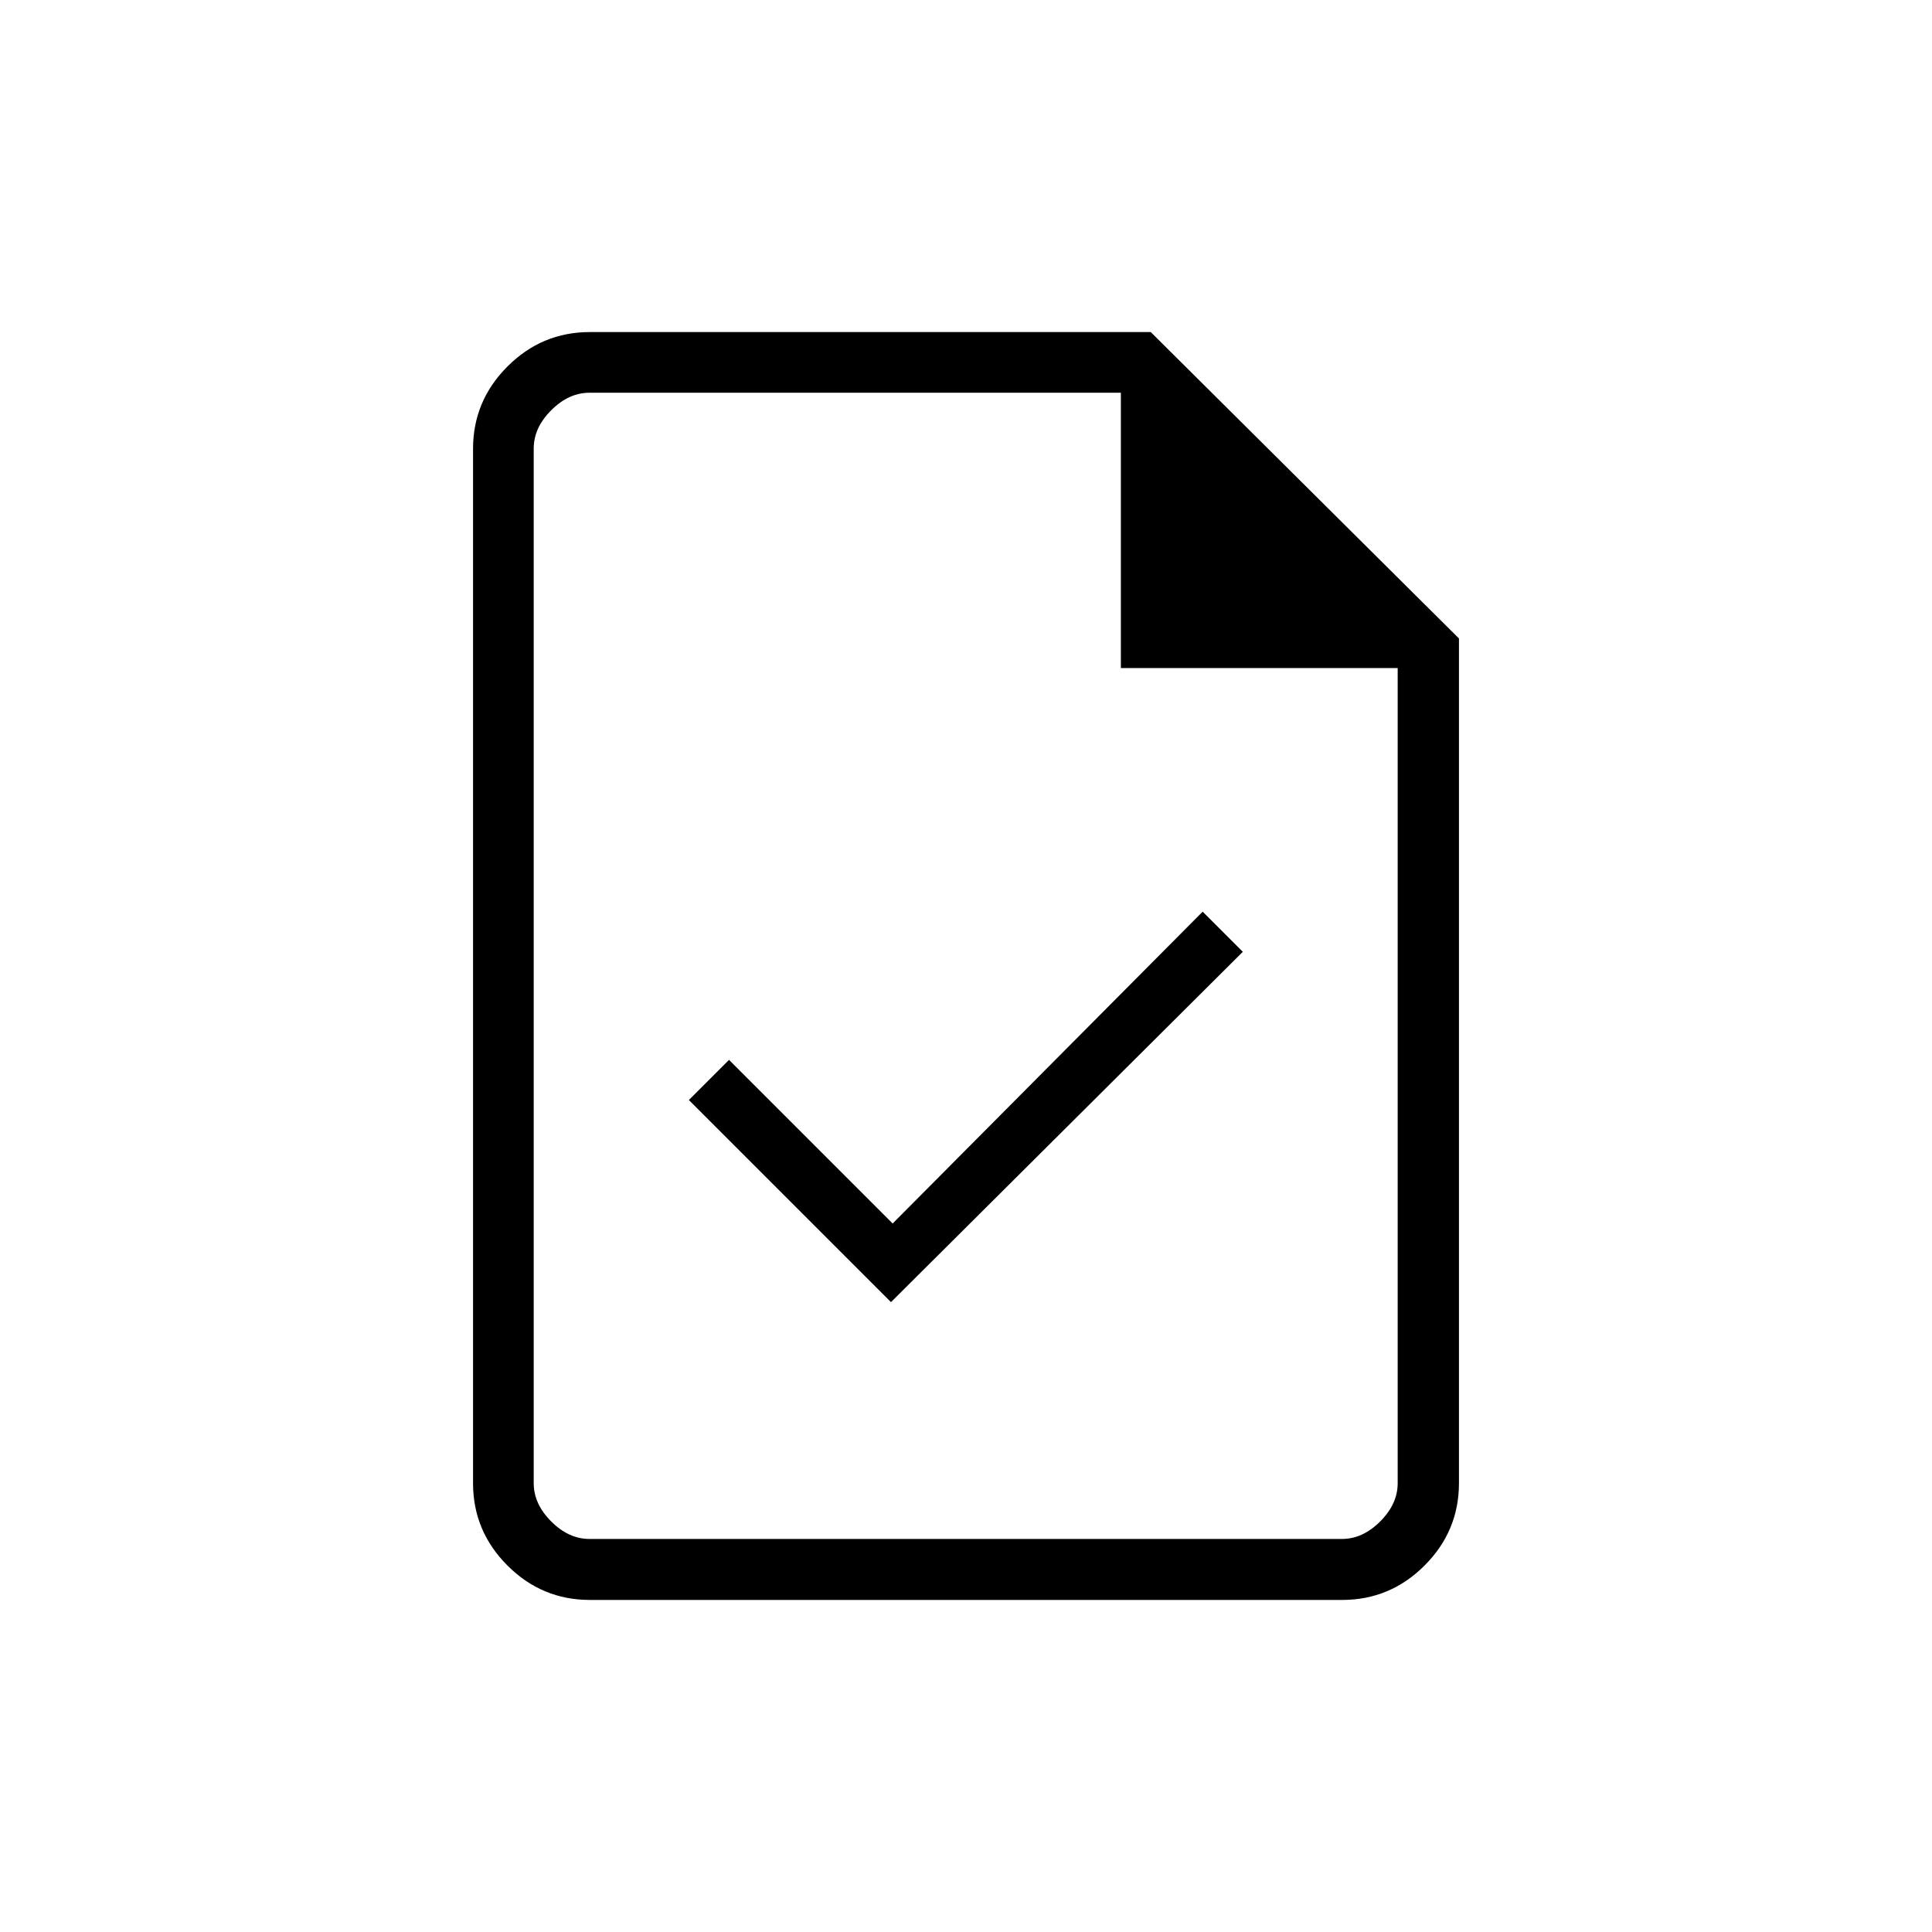 <?xml version="1.0" encoding="UTF-8"?>
<svg id="Layer_1" data-name="Layer 1" xmlns="http://www.w3.org/2000/svg" viewBox="0 0 64 64">
  <defs>
    <style>
      .cls-1 {
        fill: #000;
        stroke-width: 0px;
      }
    </style>
  </defs>
  <path class="cls-1" d="M29.52,43.13l11.65-11.6-1.33-1.33-10.27,10.33-5.42-5.42-1.33,1.33,6.69,6.69ZM19.54,53c-1.06,0-1.97-.38-2.73-1.14-.76-.76-1.14-1.67-1.14-2.73V14.87c0-1.06.38-1.97,1.14-2.73.76-.76,1.67-1.14,2.73-1.14h18.58l10.21,10.15v27.98c0,1.06-.38,1.97-1.14,2.73-.76.76-1.67,1.14-2.73,1.14h-24.92ZM37.13,22.13v-9.12h-17.6c-.46,0-.88.19-1.27.58s-.58.81-.58,1.27v34.27c0,.46.19.88.58,1.27s.81.58,1.27.58h24.92c.46,0,.88-.19,1.27-.58s.58-.81.58-1.27v-27h-9.17ZM17.69,13.02v9.12-9.12,37.96V13.02Z"/>
</svg>